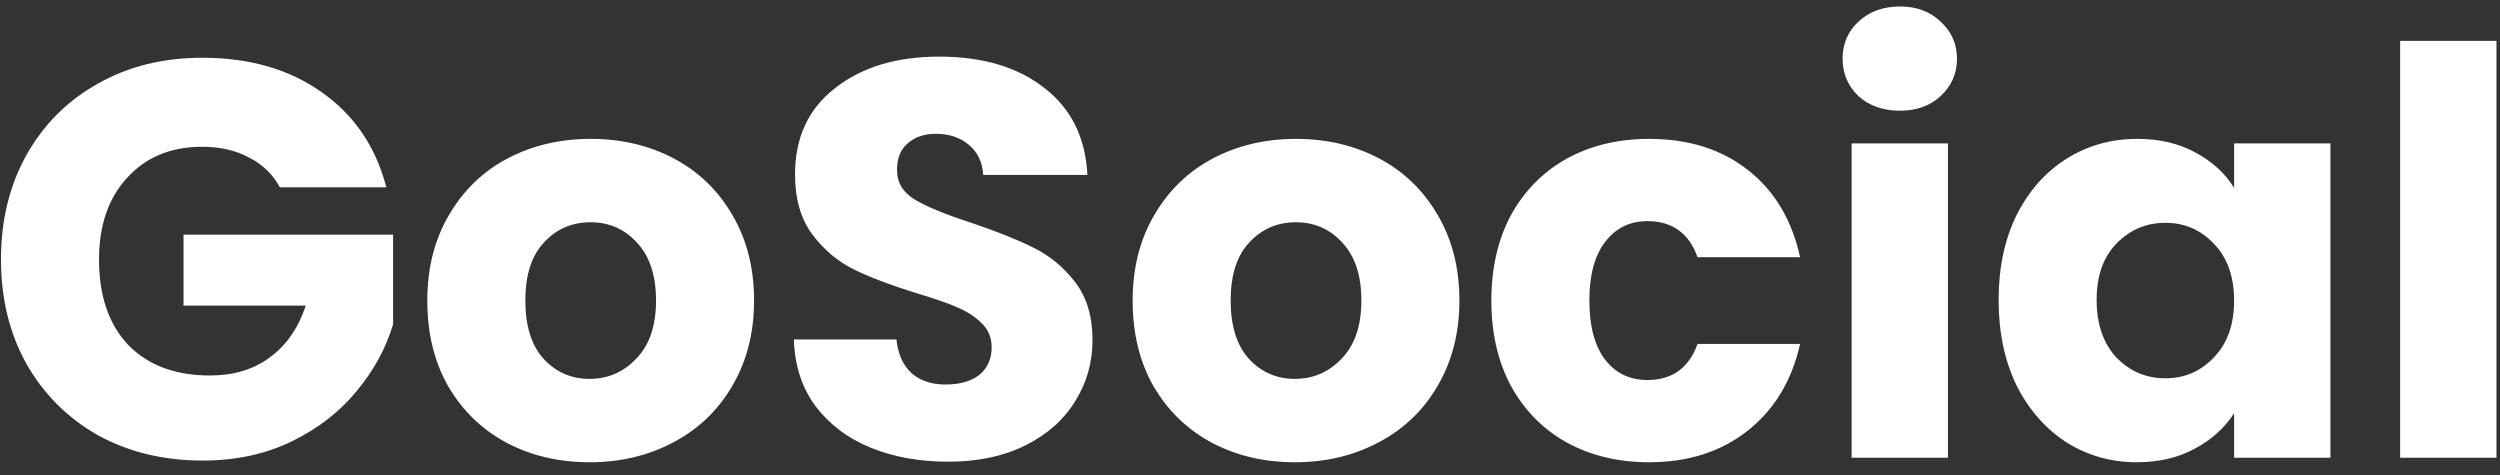 <svg width="142" height="27" viewBox="0 0 142 27" fill="none" xmlns="http://www.w3.org/2000/svg">
<rect x="0" y="0" width="142" height="27" fill="#333333" stroke="none"/>
<path d="M15.896 10.64C15.491 9.893 14.904 9.328 14.136 8.944C13.389 8.539 12.504 8.336 11.48 8.336C9.709 8.336 8.291 8.923 7.224 10.096C6.157 11.248 5.624 12.795 5.624 14.736C5.624 16.805 6.179 18.427 7.288 19.6C8.419 20.752 9.965 21.328 11.928 21.328C13.272 21.328 14.403 20.987 15.32 20.304C16.259 19.621 16.941 18.64 17.368 17.36H10.424V13.328H22.328V18.416C21.923 19.781 21.229 21.051 20.248 22.224C19.288 23.397 18.061 24.347 16.568 25.072C15.075 25.797 13.389 26.16 11.512 26.16C9.293 26.16 7.309 25.68 5.56 24.72C3.832 23.739 2.477 22.384 1.496 20.656C0.536 18.928 0.056 16.955 0.056 14.736C0.056 12.517 0.536 10.544 1.496 8.816C2.477 7.067 3.832 5.712 5.56 4.752C7.288 3.771 9.261 3.28 11.48 3.28C14.168 3.28 16.429 3.931 18.264 5.232C20.12 6.533 21.347 8.336 21.944 10.64H15.896ZM33.487 26.256C31.738 26.256 30.159 25.883 28.751 25.136C27.364 24.389 26.266 23.323 25.455 21.936C24.666 20.549 24.271 18.928 24.271 17.072C24.271 15.237 24.676 13.627 25.487 12.24C26.298 10.832 27.407 9.755 28.815 9.008C30.223 8.261 31.802 7.888 33.551 7.888C35.3 7.888 36.879 8.261 38.287 9.008C39.695 9.755 40.804 10.832 41.615 12.24C42.426 13.627 42.831 15.237 42.831 17.072C42.831 18.907 42.415 20.528 41.583 21.936C40.772 23.323 39.652 24.389 38.223 25.136C36.815 25.883 35.236 26.256 33.487 26.256ZM33.487 21.52C34.532 21.52 35.418 21.136 36.143 20.368C36.89 19.6 37.263 18.501 37.263 17.072C37.263 15.643 36.9 14.544 36.175 13.776C35.471 13.008 34.596 12.624 33.551 12.624C32.484 12.624 31.599 13.008 30.895 13.776C30.191 14.523 29.839 15.621 29.839 17.072C29.839 18.501 30.18 19.6 30.863 20.368C31.567 21.136 32.442 21.52 33.487 21.52ZM53.862 26.224C52.219 26.224 50.747 25.957 49.446 25.424C48.145 24.891 47.099 24.101 46.31 23.056C45.542 22.011 45.137 20.752 45.094 19.28H50.918C51.003 20.112 51.291 20.752 51.782 21.2C52.273 21.627 52.913 21.84 53.702 21.84C54.513 21.84 55.153 21.659 55.622 21.296C56.091 20.912 56.326 20.389 56.326 19.728C56.326 19.173 56.134 18.715 55.75 18.352C55.387 17.989 54.929 17.691 54.374 17.456C53.841 17.221 53.073 16.955 52.07 16.656C50.619 16.208 49.435 15.76 48.518 15.312C47.601 14.864 46.811 14.203 46.15 13.328C45.489 12.453 45.158 11.312 45.158 9.904C45.158 7.813 45.915 6.181 47.43 5.008C48.945 3.813 50.918 3.216 53.35 3.216C55.825 3.216 57.819 3.813 59.334 5.008C60.849 6.181 61.659 7.824 61.766 9.936H55.846C55.803 9.211 55.537 8.645 55.046 8.24C54.555 7.813 53.926 7.6 53.158 7.6C52.497 7.6 51.963 7.781 51.558 8.144C51.153 8.485 50.95 8.987 50.95 9.648C50.95 10.373 51.291 10.939 51.974 11.344C52.657 11.749 53.723 12.187 55.174 12.656C56.625 13.147 57.798 13.616 58.694 14.064C59.611 14.512 60.401 15.163 61.062 16.016C61.723 16.869 62.054 17.968 62.054 19.312C62.054 20.592 61.723 21.755 61.062 22.8C60.422 23.845 59.483 24.677 58.246 25.296C57.009 25.915 55.547 26.224 53.862 26.224ZM73.549 26.256C71.8 26.256 70.222 25.883 68.814 25.136C67.427 24.389 66.328 23.323 65.517 21.936C64.728 20.549 64.334 18.928 64.334 17.072C64.334 15.237 64.739 13.627 65.549 12.24C66.36 10.832 67.469 9.755 68.877 9.008C70.285 8.261 71.864 7.888 73.614 7.888C75.363 7.888 76.942 8.261 78.35 9.008C79.757 9.755 80.867 10.832 81.677 12.24C82.488 13.627 82.894 15.237 82.894 17.072C82.894 18.907 82.478 20.528 81.645 21.936C80.835 23.323 79.715 24.389 78.285 25.136C76.877 25.883 75.299 26.256 73.549 26.256ZM73.549 21.52C74.595 21.52 75.48 21.136 76.206 20.368C76.952 19.6 77.326 18.501 77.326 17.072C77.326 15.643 76.963 14.544 76.237 13.776C75.534 13.008 74.659 12.624 73.614 12.624C72.547 12.624 71.662 13.008 70.957 13.776C70.254 14.523 69.901 15.621 69.901 17.072C69.901 18.501 70.243 19.6 70.925 20.368C71.629 21.136 72.504 21.52 73.549 21.52ZM84.709 17.072C84.709 15.216 85.082 13.595 85.829 12.208C86.597 10.821 87.653 9.755 88.996 9.008C90.362 8.261 91.919 7.888 93.668 7.888C95.909 7.888 97.775 8.475 99.269 9.648C100.783 10.821 101.775 12.475 102.245 14.608H96.421C95.93 13.243 94.981 12.56 93.573 12.56C92.57 12.56 91.77 12.955 91.172 13.744C90.575 14.512 90.276 15.621 90.276 17.072C90.276 18.523 90.575 19.643 91.172 20.432C91.77 21.2 92.57 21.584 93.573 21.584C94.981 21.584 95.93 20.901 96.421 19.536H102.245C101.775 21.627 100.783 23.269 99.269 24.464C97.754 25.659 95.887 26.256 93.668 26.256C91.919 26.256 90.362 25.883 88.996 25.136C87.653 24.389 86.597 23.323 85.829 21.936C85.082 20.549 84.709 18.928 84.709 17.072ZM107.924 6.288C106.964 6.288 106.174 6.011 105.556 5.456C104.958 4.88 104.66 4.176 104.66 3.344C104.66 2.491 104.958 1.787 105.556 1.232C106.174 0.656 106.964 0.368 107.924 0.368C108.862 0.368 109.63 0.656 110.228 1.232C110.846 1.787 111.156 2.491 111.156 3.344C111.156 4.176 110.846 4.88 110.228 5.456C109.63 6.011 108.862 6.288 107.924 6.288ZM110.644 8.144V26H105.172V8.144H110.644ZM113.521 17.04C113.521 15.205 113.862 13.595 114.545 12.208C115.249 10.821 116.198 9.755 117.393 9.008C118.588 8.261 119.921 7.888 121.393 7.888C122.652 7.888 123.75 8.144 124.689 8.656C125.649 9.168 126.385 9.84 126.897 10.672V8.144H132.369V26H126.897V23.472C126.364 24.304 125.617 24.976 124.657 25.488C123.718 26 122.62 26.256 121.361 26.256C119.91 26.256 118.588 25.883 117.393 25.136C116.198 24.368 115.249 23.291 114.545 21.904C113.862 20.496 113.521 18.875 113.521 17.04ZM126.897 17.072C126.897 15.707 126.513 14.629 125.745 13.84C124.998 13.051 124.081 12.656 122.993 12.656C121.905 12.656 120.977 13.051 120.209 13.84C119.462 14.608 119.089 15.675 119.089 17.04C119.089 18.405 119.462 19.493 120.209 20.304C120.977 21.093 121.905 21.488 122.993 21.488C124.081 21.488 124.998 21.093 125.745 20.304C126.513 19.515 126.897 18.437 126.897 17.072ZM141.8 2.32V26H136.328V2.32H141.8Z" fill="white"/>
</svg>
